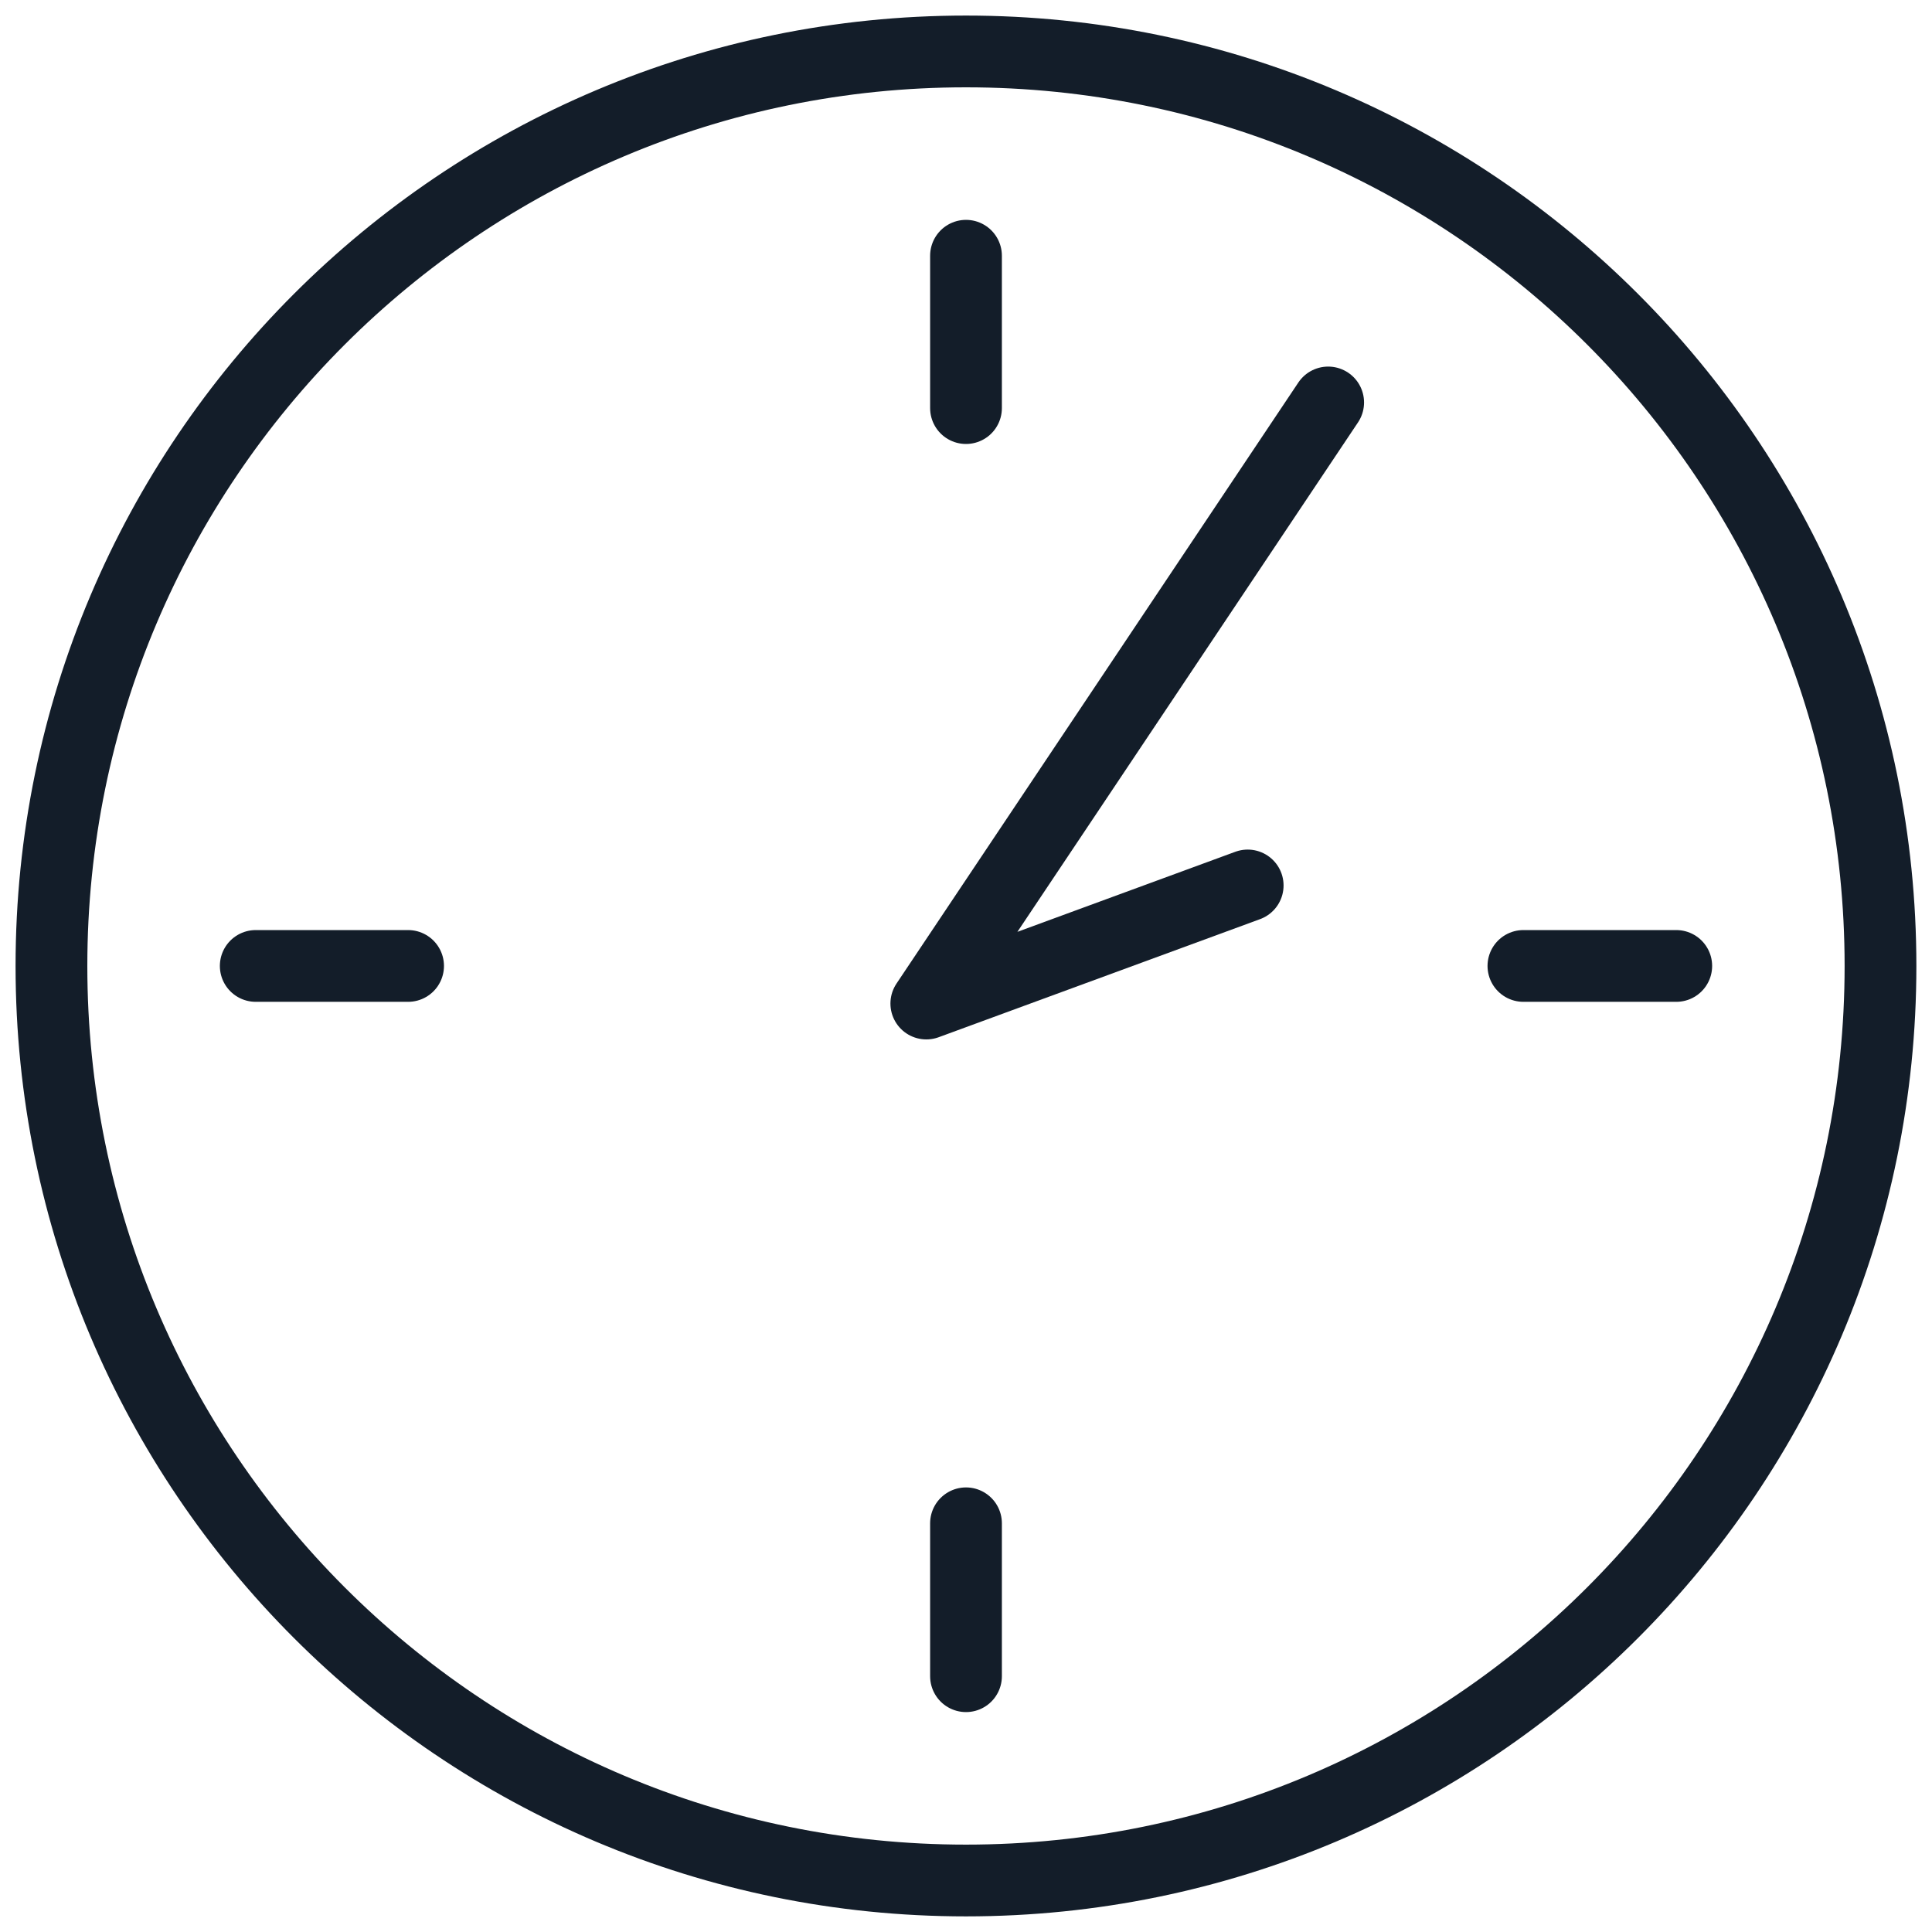 <svg xmlns="http://www.w3.org/2000/svg" width="35" height="35" viewBox="0 0 35 35" fill="none">
    <path d="M17.499 34.067C26.649 34.067 34.067 26.65 34.067 17.5C34.067 8.349 26.649 0.932 17.499 0.932C8.349 0.932 0.932 8.349 0.932 17.5C0.932 26.65 8.349 34.067 17.499 34.067Z" stroke="#131D29" stroke-width="1.3" stroke-linecap="round" stroke-linejoin="round"/>
    <path d="M17.5 4.633V7.393" stroke="#131D29" stroke-width="1.3" stroke-linecap="round" stroke-linejoin="round"/>
    <path d="M17.5 27.596V30.366" stroke="#131D29" stroke-width="1.3" stroke-linecap="round" stroke-linejoin="round"/>
    <path d="M4.633 17.499H7.393" stroke="#131D29" stroke-width="1.3" stroke-linecap="round" stroke-linejoin="round"/>
    <path d="M27.598 17.499H30.367" stroke="#131D29" stroke-width="1.3" stroke-linecap="round" stroke-linejoin="round"/>
    <path d="M24.061 7.291L16.781 18.18L22.603 16.041" stroke="#131D29" stroke-width="1.3" stroke-linecap="round" stroke-linejoin="round"/>
</svg>